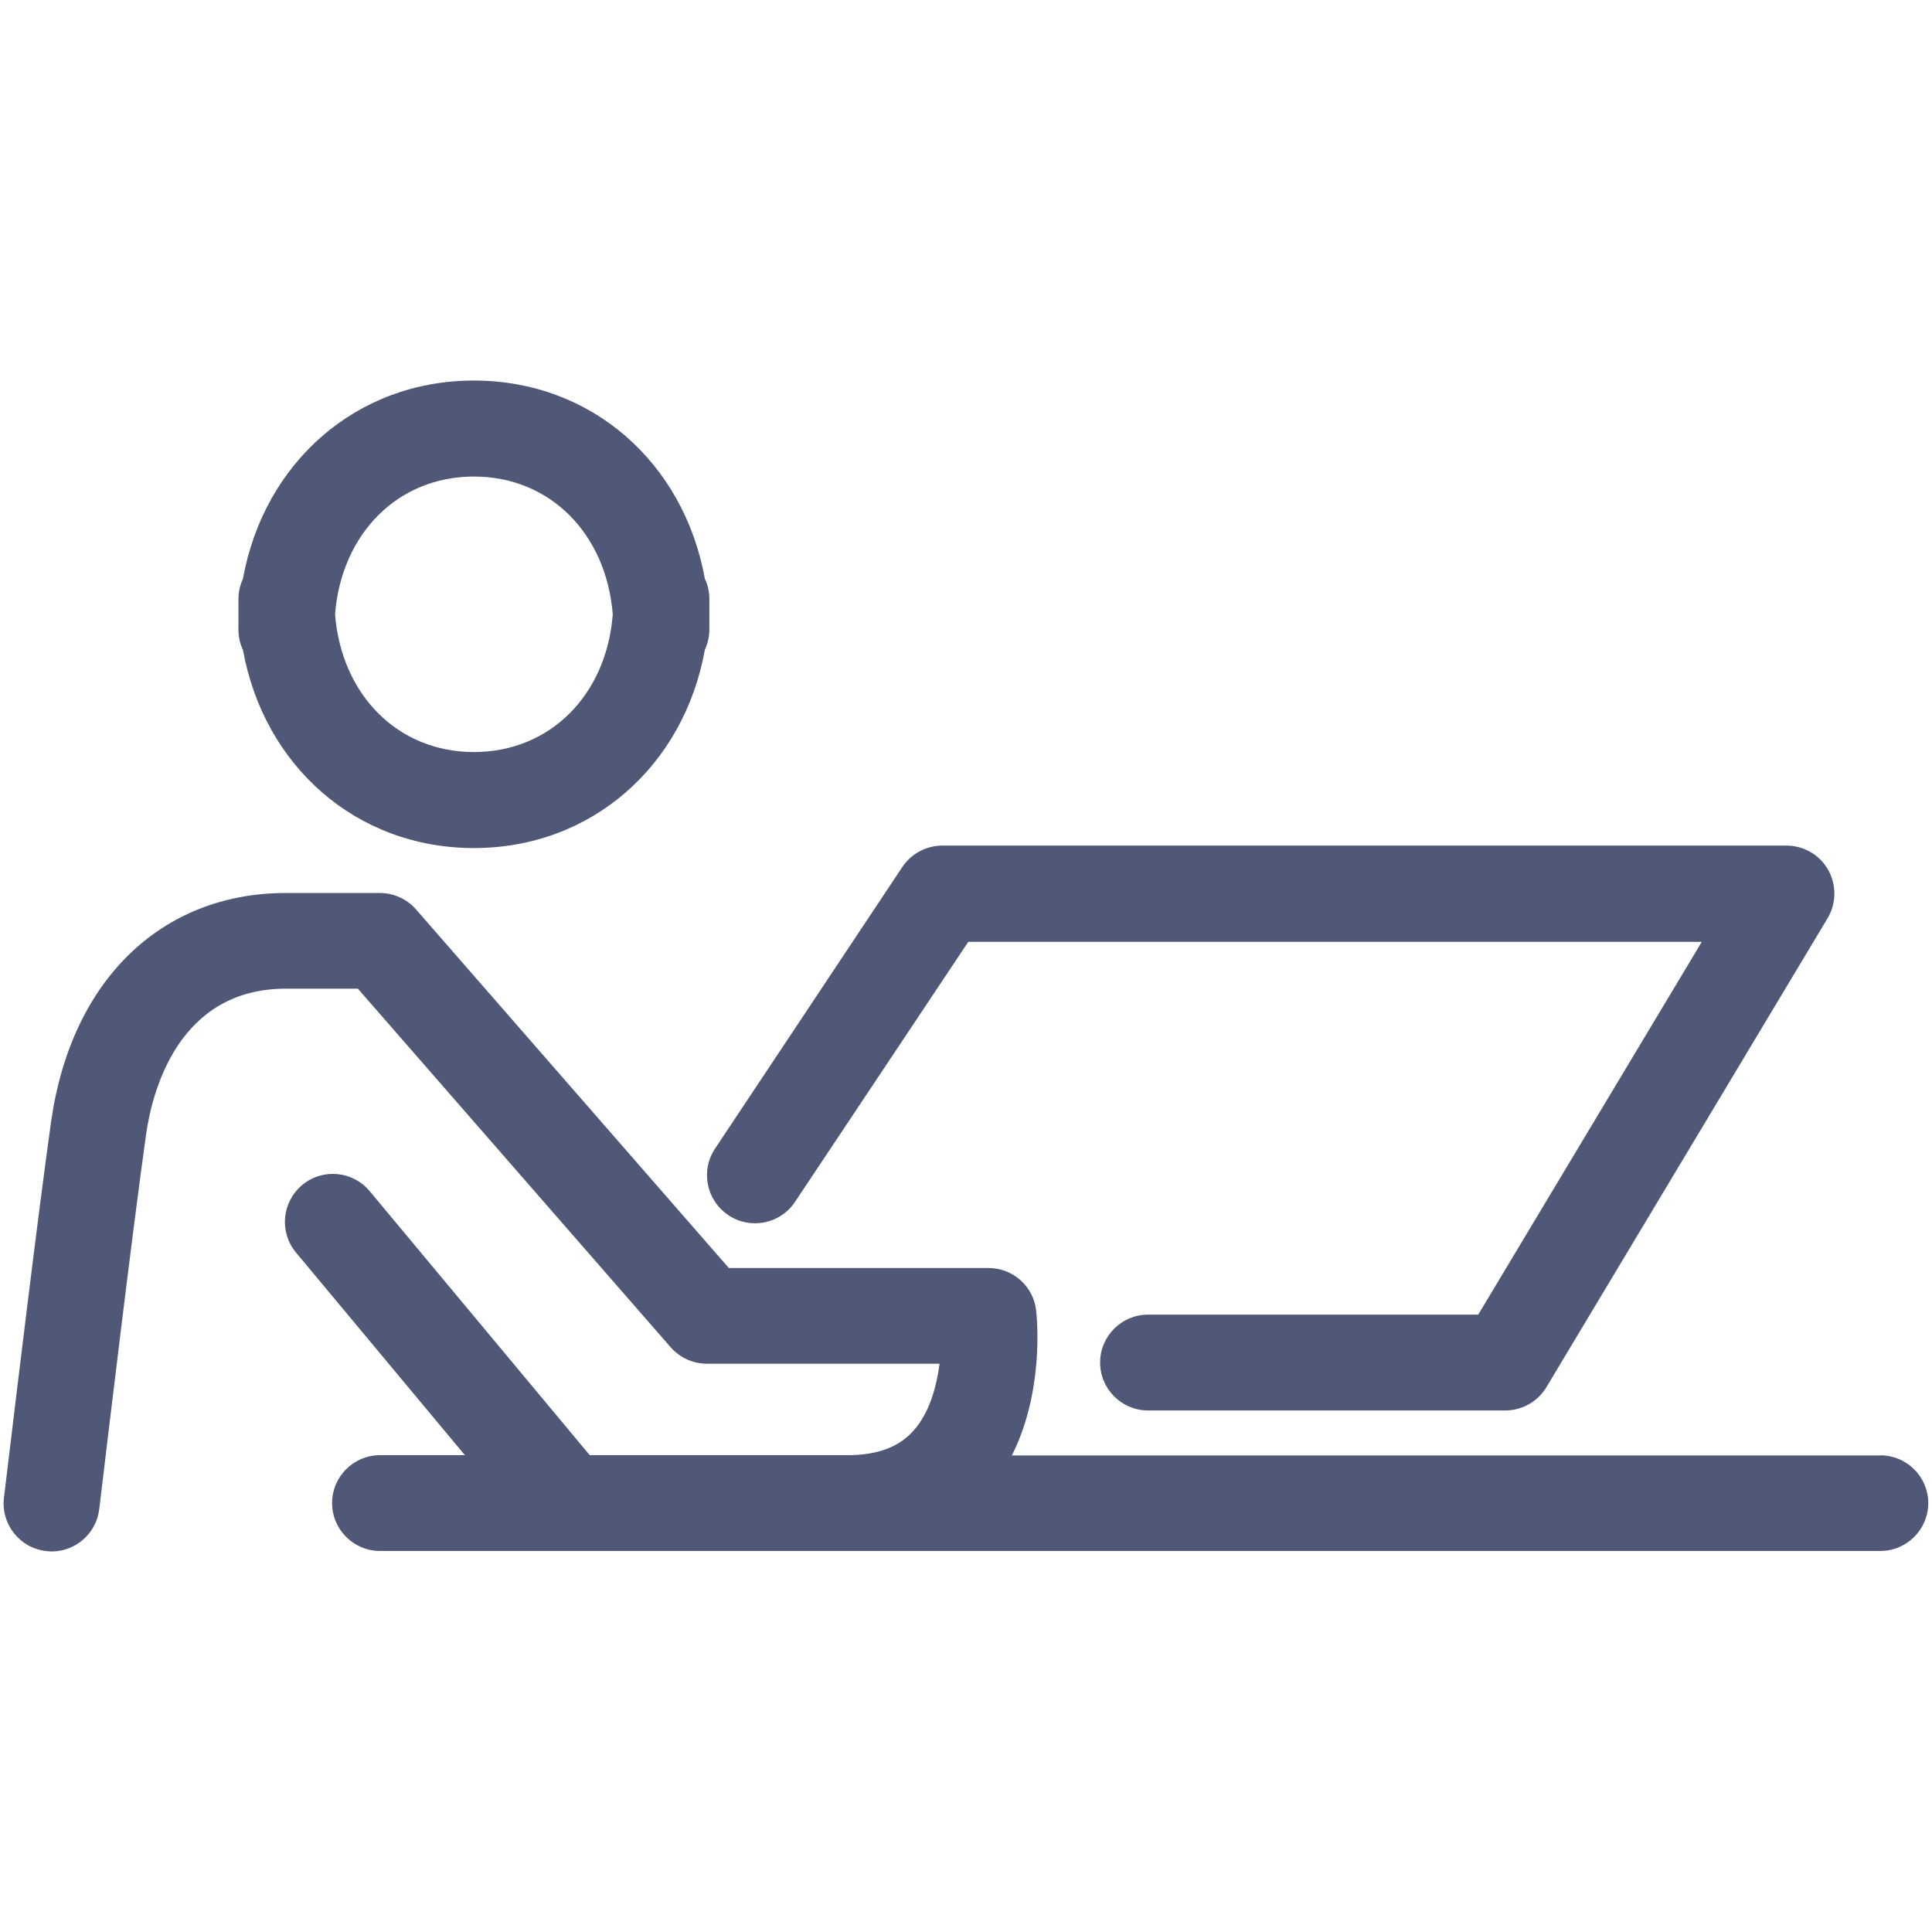 <svg width="62" height="62" viewBox="0 0 62 62" fill="none" xmlns="http://www.w3.org/2000/svg">
<path fill-rule="evenodd" clip-rule="evenodd" d="M15.208 27.215C18.987 27.215 21.948 24.575 22.62 20.852C22.71 20.654 22.764 20.434 22.764 20.204V19.223C22.764 18.993 22.715 18.768 22.62 18.575C21.949 14.852 18.988 12.212 15.208 12.212C11.428 12.212 8.469 14.852 7.796 18.575C7.706 18.773 7.652 18.993 7.652 19.223V20.204C7.652 20.434 7.701 20.658 7.796 20.852C8.468 24.575 11.428 27.215 15.208 27.215ZM15.208 15.293C17.649 15.293 19.458 17.127 19.664 19.714C19.466 22.305 17.649 24.134 15.208 24.134C12.767 24.134 10.958 22.3 10.752 19.714C10.958 17.122 12.767 15.293 15.208 15.293ZM23.377 38.998C24.085 39.471 25.043 39.277 25.513 38.569L31.073 30.225H54.612L47.438 42.188H36.841C35.994 42.188 35.304 42.878 35.304 43.726C35.304 44.573 35.994 45.263 36.841 45.263H48.309C48.848 45.263 49.35 44.979 49.629 44.511L58.65 29.466C58.934 28.988 58.94 28.399 58.668 27.916C58.397 27.432 57.881 27.136 57.33 27.136H30.241C29.727 27.136 29.241 27.396 28.958 27.821L22.947 36.86C22.474 37.568 22.668 38.526 23.376 38.996L23.377 38.998ZM32.472 46.706H60.341L60.342 46.703C61.19 46.703 61.88 47.393 61.88 48.235C61.88 49.083 61.19 49.772 60.342 49.772H12.194C11.347 49.772 10.657 49.083 10.657 48.235C10.657 47.387 11.347 46.698 12.194 46.698H14.919L9.499 40.195C8.954 39.542 9.045 38.574 9.698 38.028C10.351 37.483 11.32 37.573 11.865 38.227L18.925 46.698H27.197C28.148 46.698 28.837 46.445 29.31 45.918C29.824 45.349 30.054 44.507 30.152 43.763H22.686C22.239 43.763 21.815 43.569 21.523 43.236L11.484 31.727H9.178C5.727 31.727 4.884 35.009 4.686 36.419C4.254 39.491 3.482 45.943 3.252 47.871C3.211 48.214 3.187 48.414 3.185 48.427C3.092 49.212 2.428 49.788 1.658 49.788C1.614 49.788 1.568 49.784 1.523 49.779C1.508 49.778 1.492 49.776 1.477 49.775C0.629 49.676 0.028 48.909 0.126 48.067C0.128 48.053 0.167 47.733 0.231 47.201C0.5 44.961 1.224 38.946 1.64 35.996C2.28 31.467 5.168 28.657 9.178 28.657H12.188C12.634 28.657 13.06 28.85 13.35 29.183L23.389 40.692H31.721C32.508 40.692 33.167 41.281 33.252 42.061C33.283 42.366 33.5 44.665 32.472 46.706Z" fill="#505877"/>
</svg>
